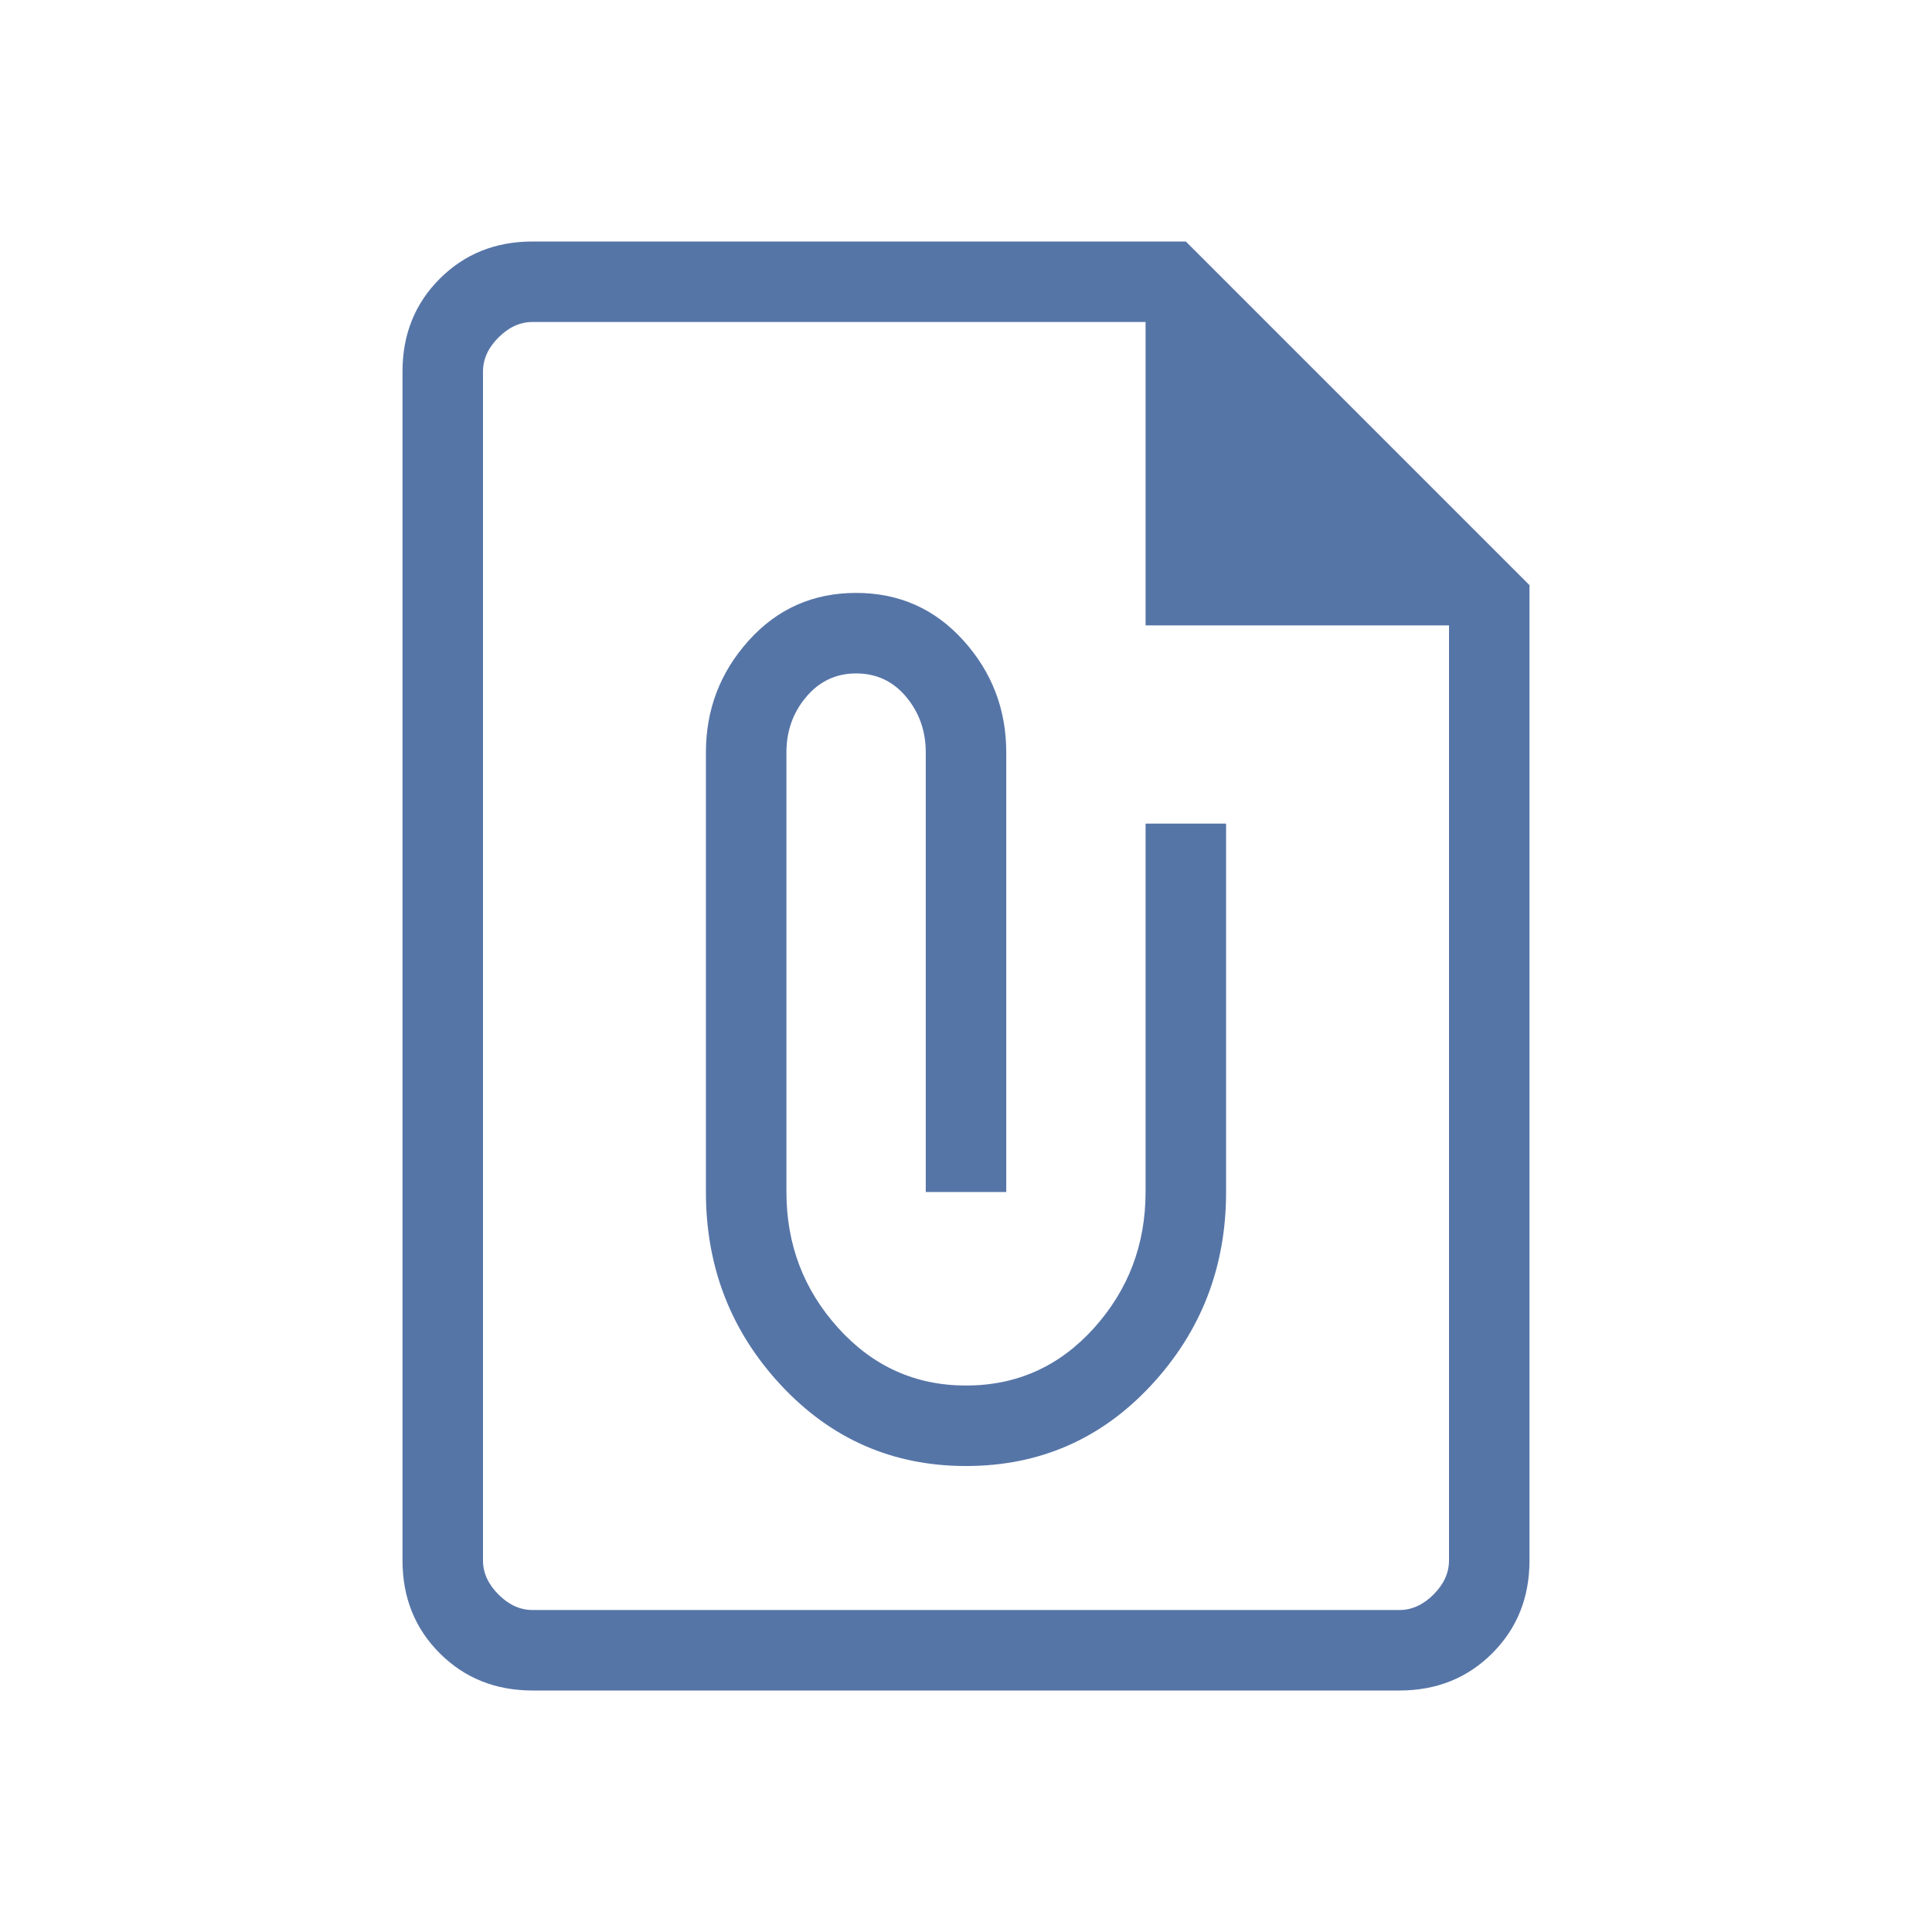 <svg width="110" height="110" viewBox="0 0 110 110" fill="none" xmlns="http://www.w3.org/2000/svg">
<path d="M30.321 96.25C28.211 96.25 26.45 95.543 25.037 94.13C23.623 92.717 22.917 90.956 22.917 88.846V21.154C22.917 19.044 23.623 17.283 25.037 15.87C26.45 14.457 28.211 13.75 30.321 13.75H67.516L87.083 33.317V88.846C87.083 90.956 86.377 92.717 84.964 94.13C83.55 95.543 81.789 96.25 79.679 96.25H30.321ZM30.321 91.667H79.679C80.385 91.667 81.031 91.373 81.619 90.785C82.206 90.198 82.5 89.552 82.5 88.846V35.609H65.224V18.333H30.321C29.615 18.333 28.969 18.627 28.381 19.215C27.794 19.802 27.5 20.448 27.5 21.154V88.846C27.5 89.552 27.794 90.198 28.381 90.785C28.969 91.373 29.615 91.667 30.321 91.667ZM55 83.469C59.178 83.469 62.69 81.939 65.537 78.877C68.384 75.816 69.808 72.147 69.808 67.869V46.891H65.224V67.869C65.224 70.859 64.243 73.443 62.281 75.62C60.318 77.797 57.891 78.886 55 78.886C52.126 78.886 49.704 77.797 47.733 75.62C45.761 73.443 44.776 70.859 44.776 67.869V42.837C44.776 41.62 45.152 40.567 45.904 39.677C46.656 38.787 47.602 38.342 48.742 38.342C49.9 38.342 50.85 38.787 51.593 39.677C52.337 40.567 52.708 41.62 52.708 42.837V67.869H57.292V42.837C57.292 40.392 56.478 38.268 54.85 36.464C53.222 34.66 51.186 33.758 48.742 33.758C46.297 33.758 44.261 34.66 42.634 36.464C41.006 38.268 40.192 40.392 40.192 42.837V67.869C40.192 72.147 41.62 75.816 44.475 78.877C47.332 81.939 50.84 83.469 55 83.469Z" fill="#5675A7"/>
</svg>

